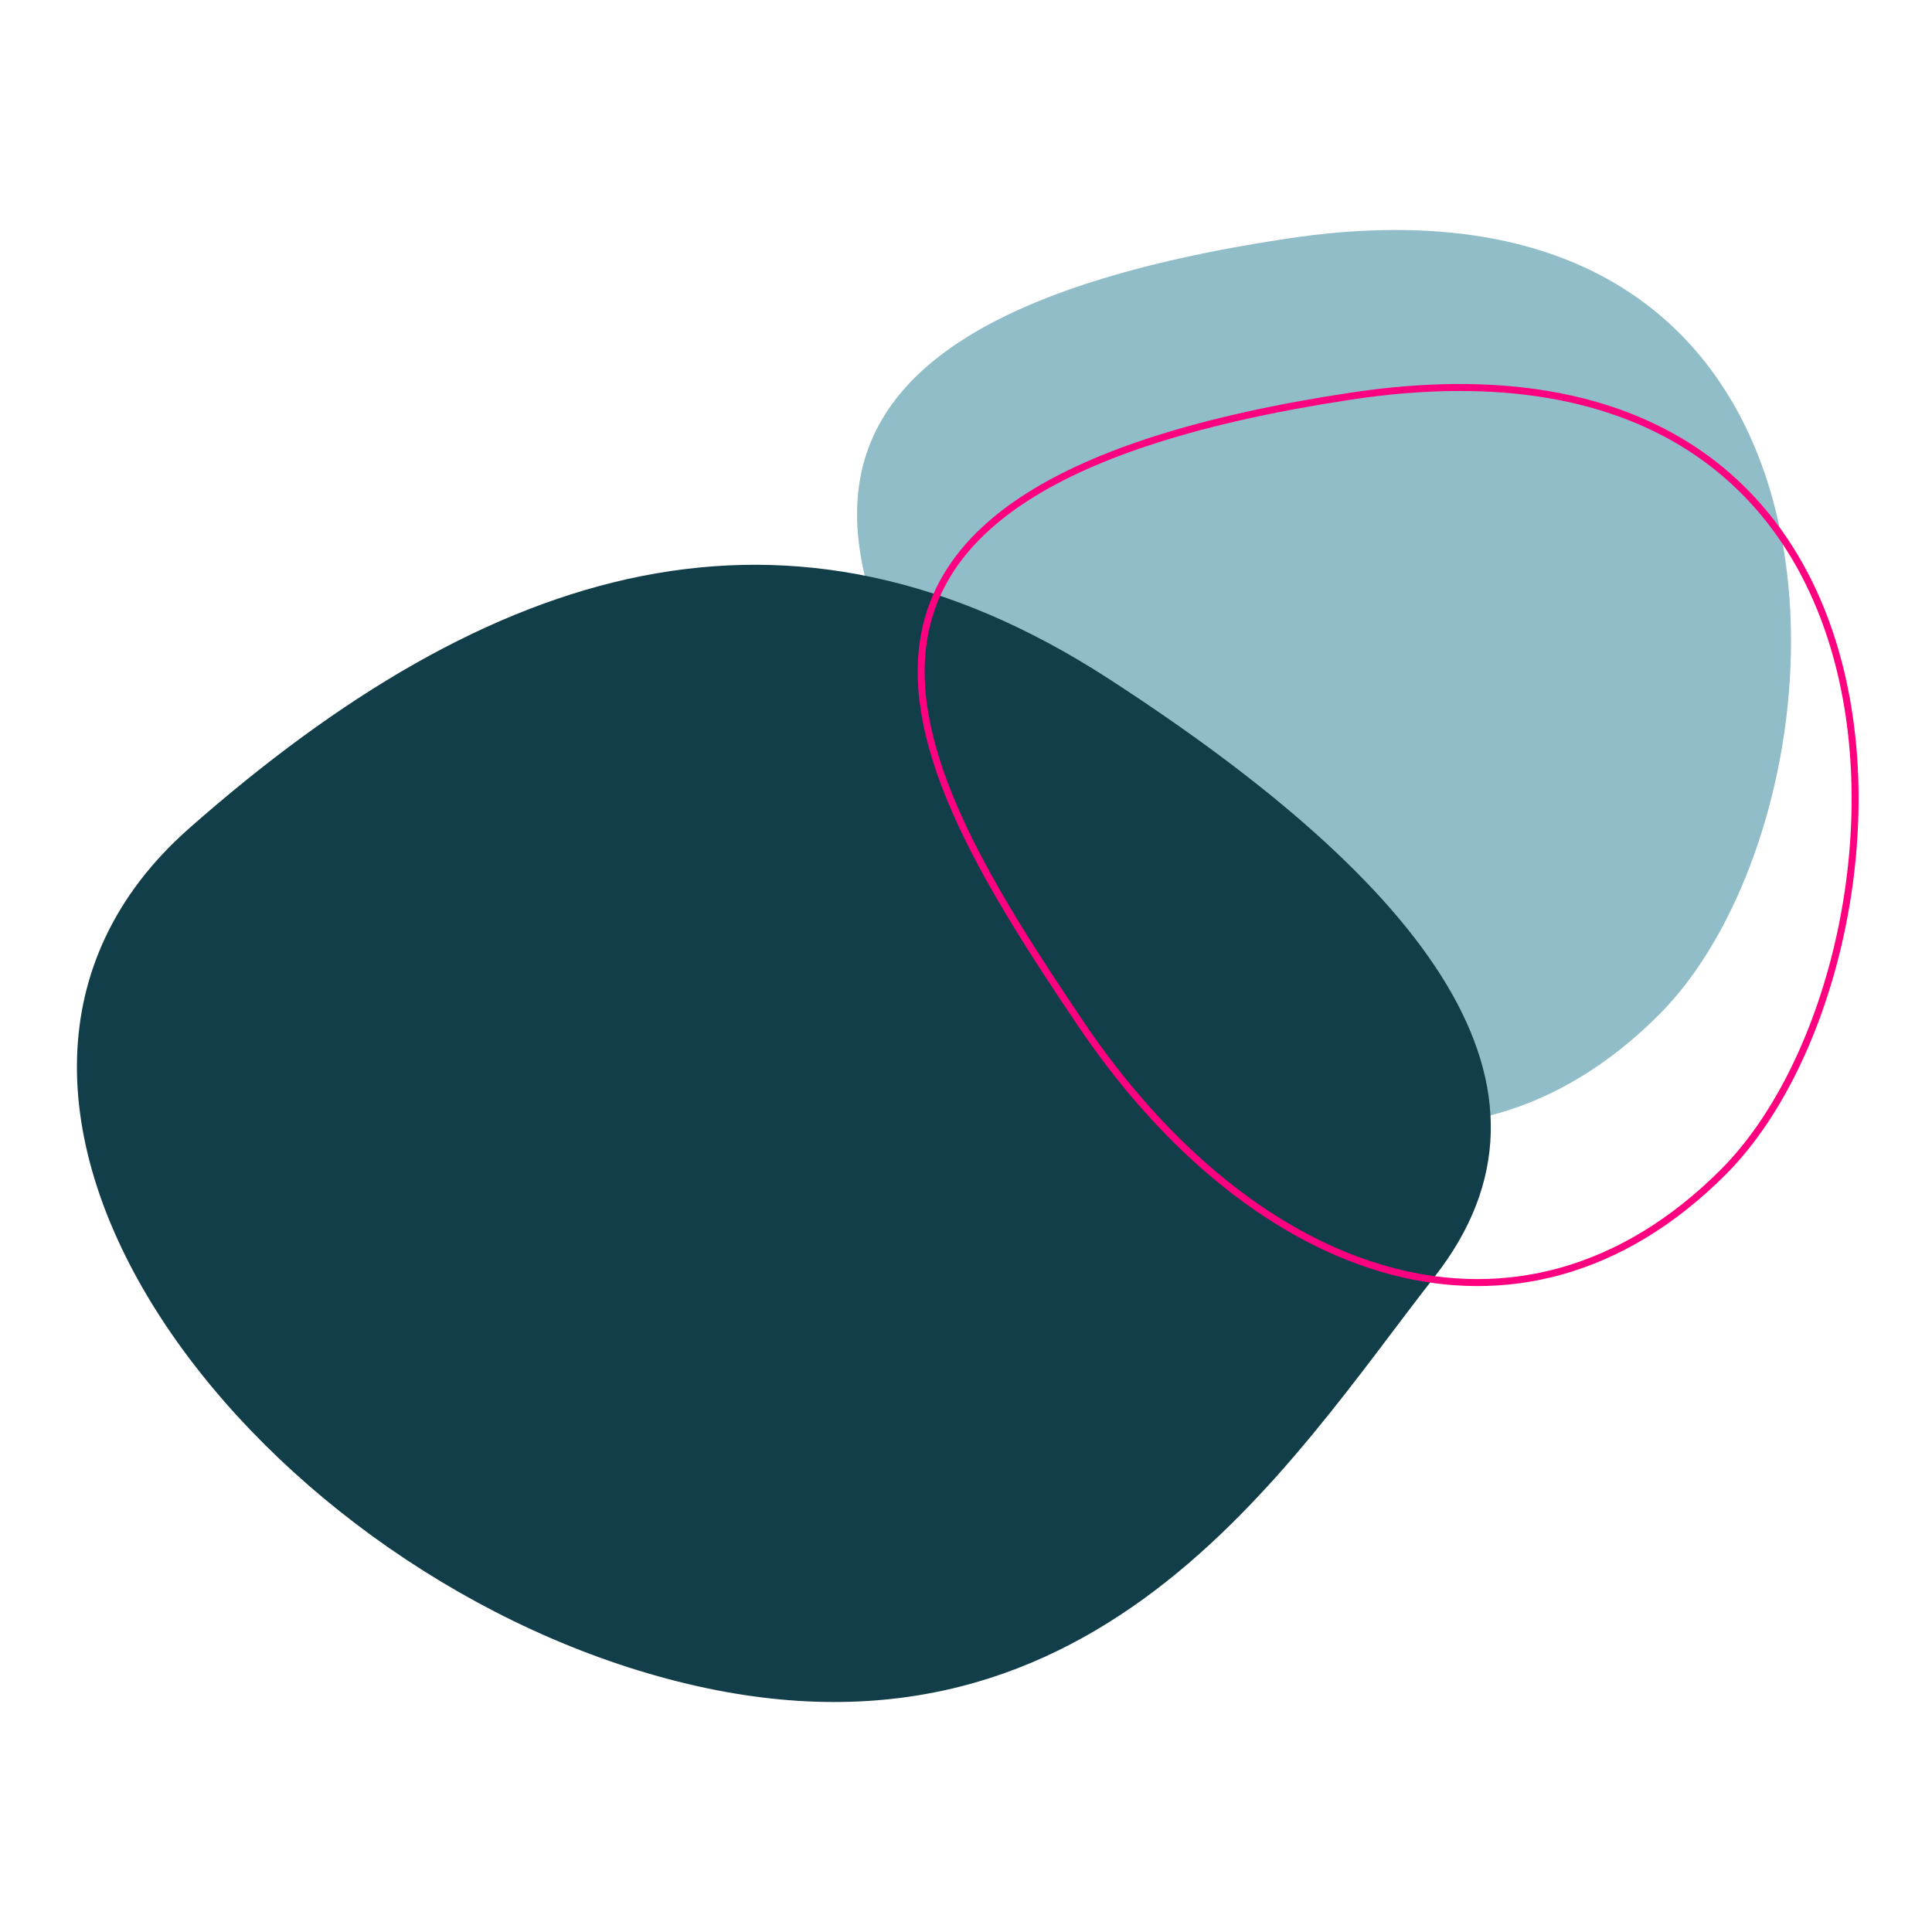 <?xml version="1.0" encoding="UTF-8"?><svg id="Layer_1" xmlns="http://www.w3.org/2000/svg" viewBox="0 0 800 800" ><defs><style>.cls-1{fill:#123e49;}.cls-2{fill:#237c91;opacity:.5;}.cls-3{fill:none;stroke:#ff0080;stroke-width:2.89px;}</style></defs><path id="Path_2" class="cls-2" d="M532.73,98.83c-251.46,38.11-183.9,152.69-111.91,259.62,71.99,106.93,181.86,146.02,266.19,61.67,84.33-84.35,97.18-359.39-154.28-321.29Z"/><path id="Path_1" class="cls-1" d="M78.32,342.99c125.09-110.25,248.23-147.71,380.6-62.03,132.36,85.68,196.14,169.68,135.13,247.69-61.02,78.01-142.32,213.18-317.48,166.57-175.16-46.61-323.32-241.98-198.24-352.23Z"/><path id="Path_3" class="cls-3" d="M559.27,164.05c-251.46,38.11-183.9,152.69-111.91,259.62,71.99,106.93,181.86,146.02,266.19,61.67,84.33-84.35,97.18-359.39-154.28-321.29Z"/></svg>